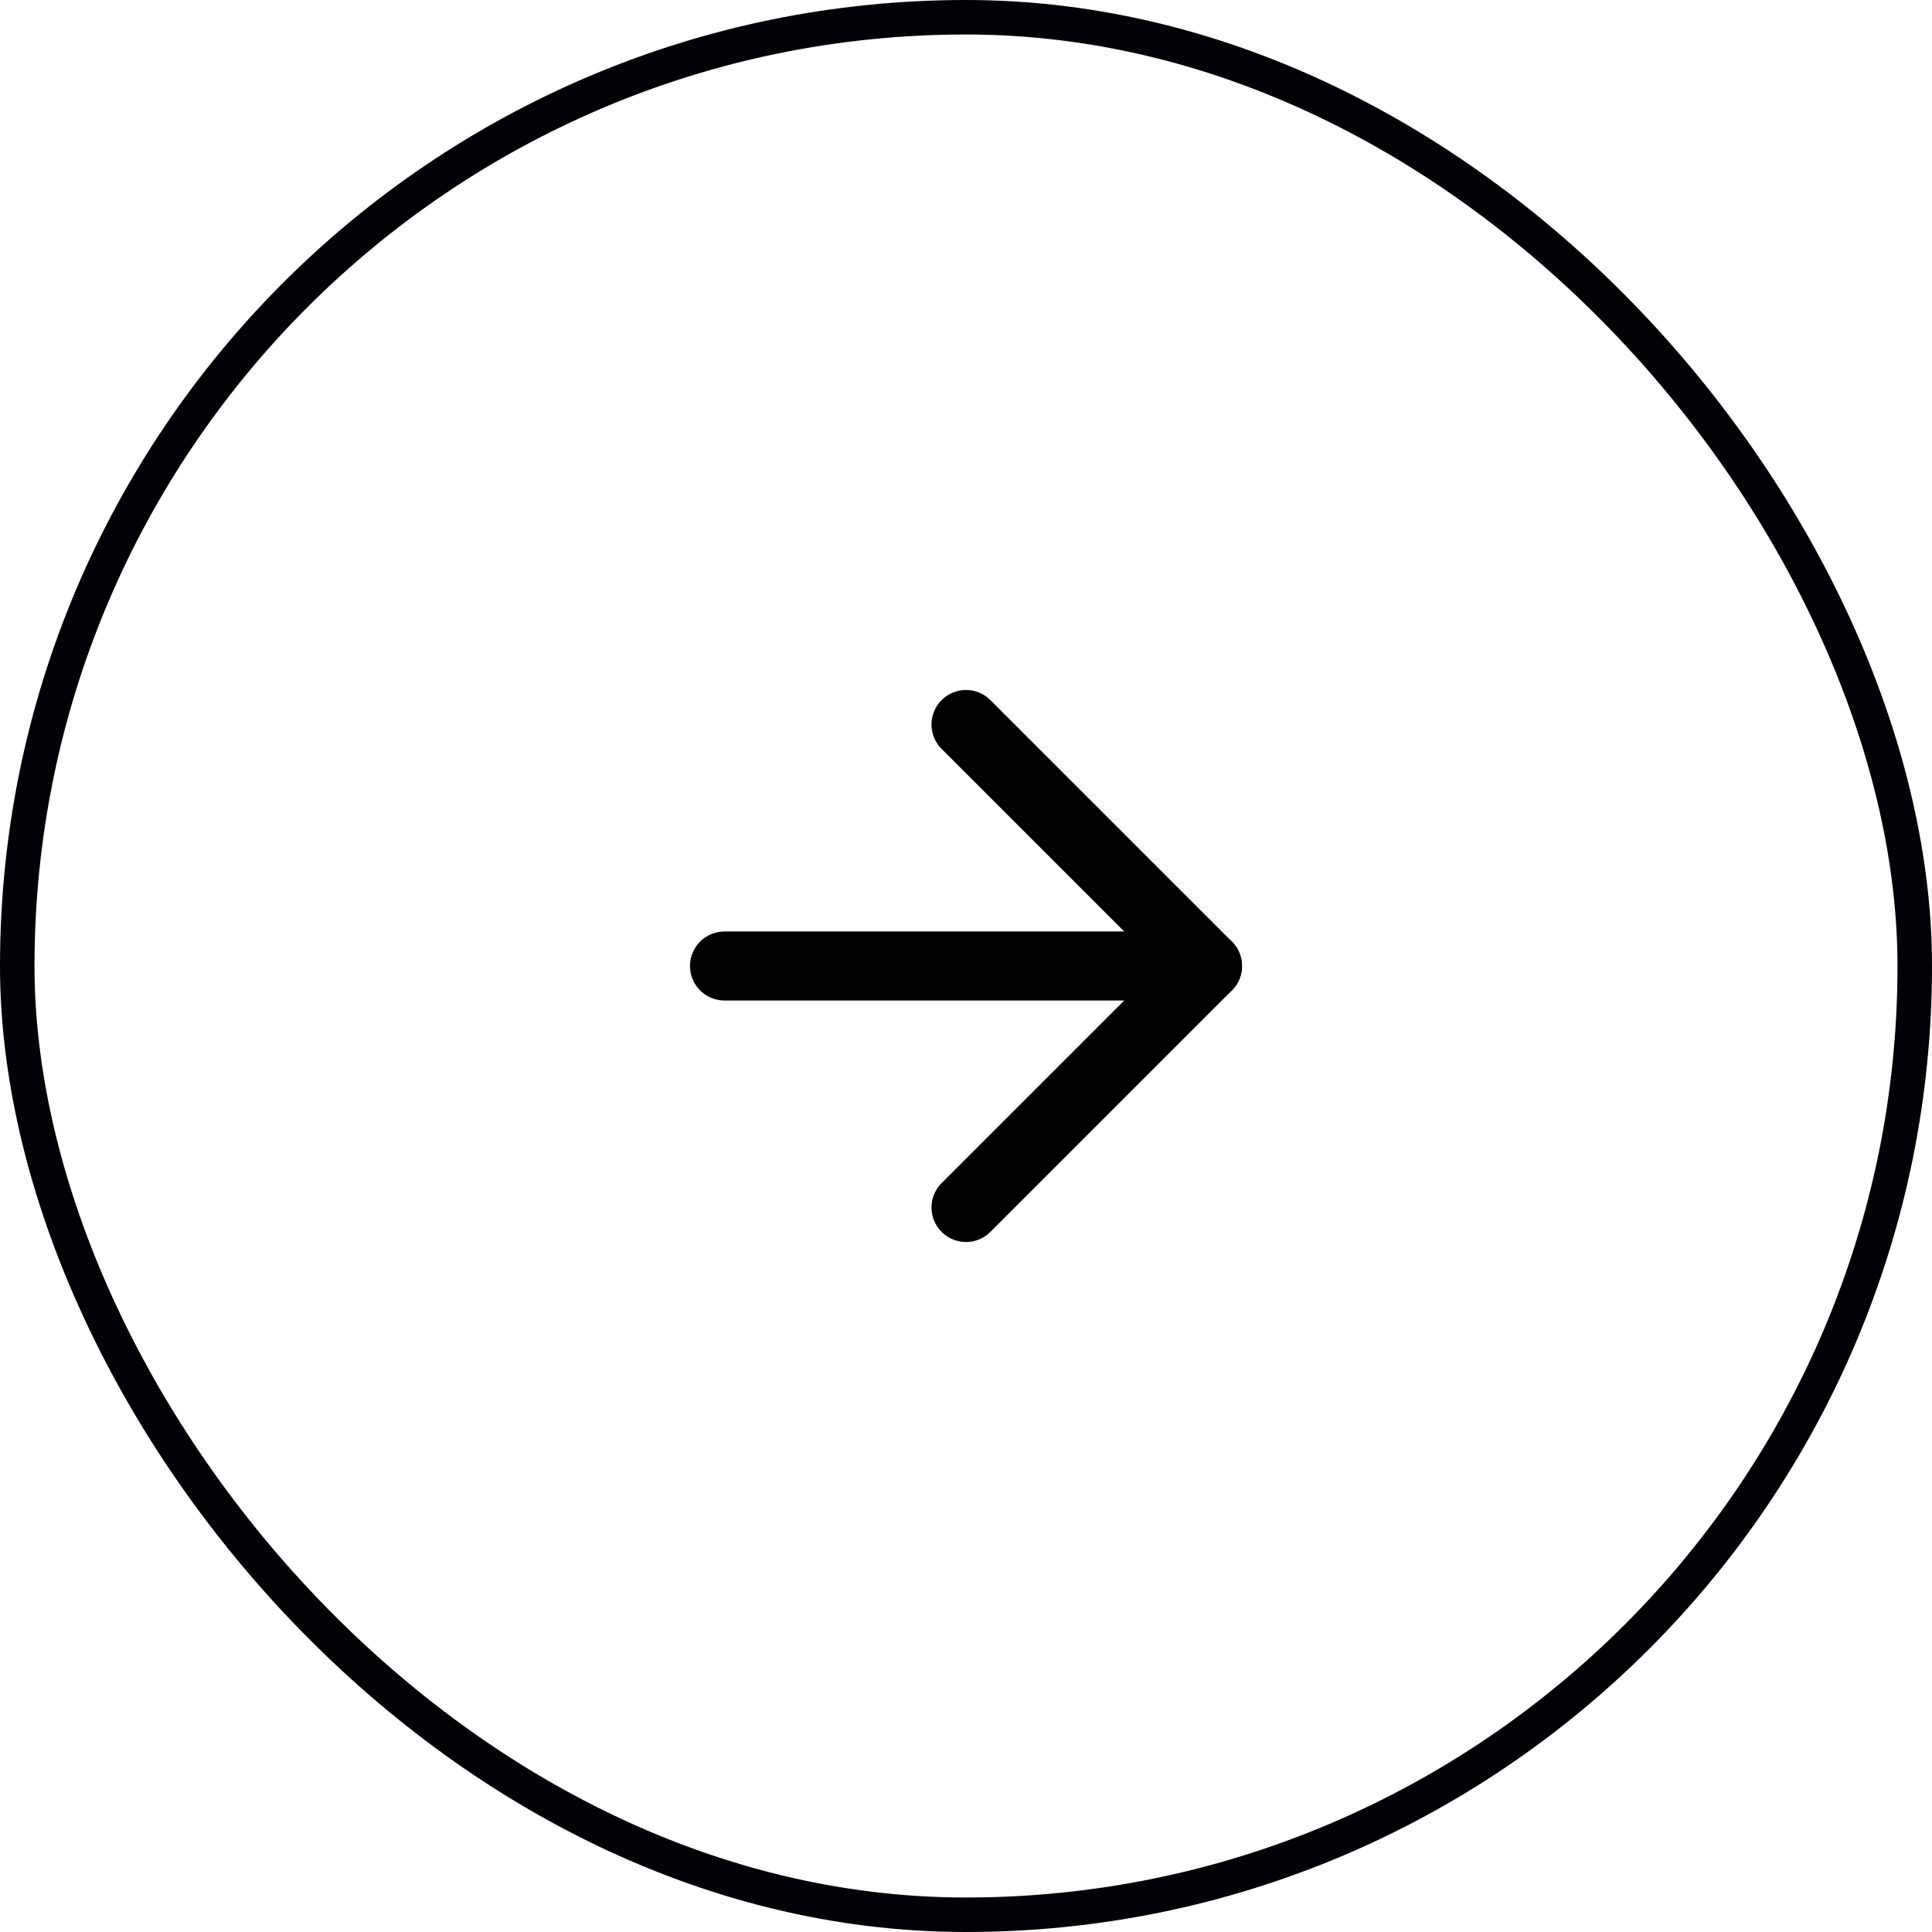 <svg width="56" height="56" viewBox="0 0 56 56" fill="none" xmlns="http://www.w3.org/2000/svg">
<rect x="0.5" y="0.5" width="55" height="55" rx="27.5" stroke="#010205"/>
<path d="M21 28H35" stroke="black" stroke-width="2" stroke-linecap="round" stroke-linejoin="round"/>
<path d="M28 21L35 28L28 35" stroke="black" stroke-width="2" stroke-linecap="round" stroke-linejoin="round"/>
</svg>
